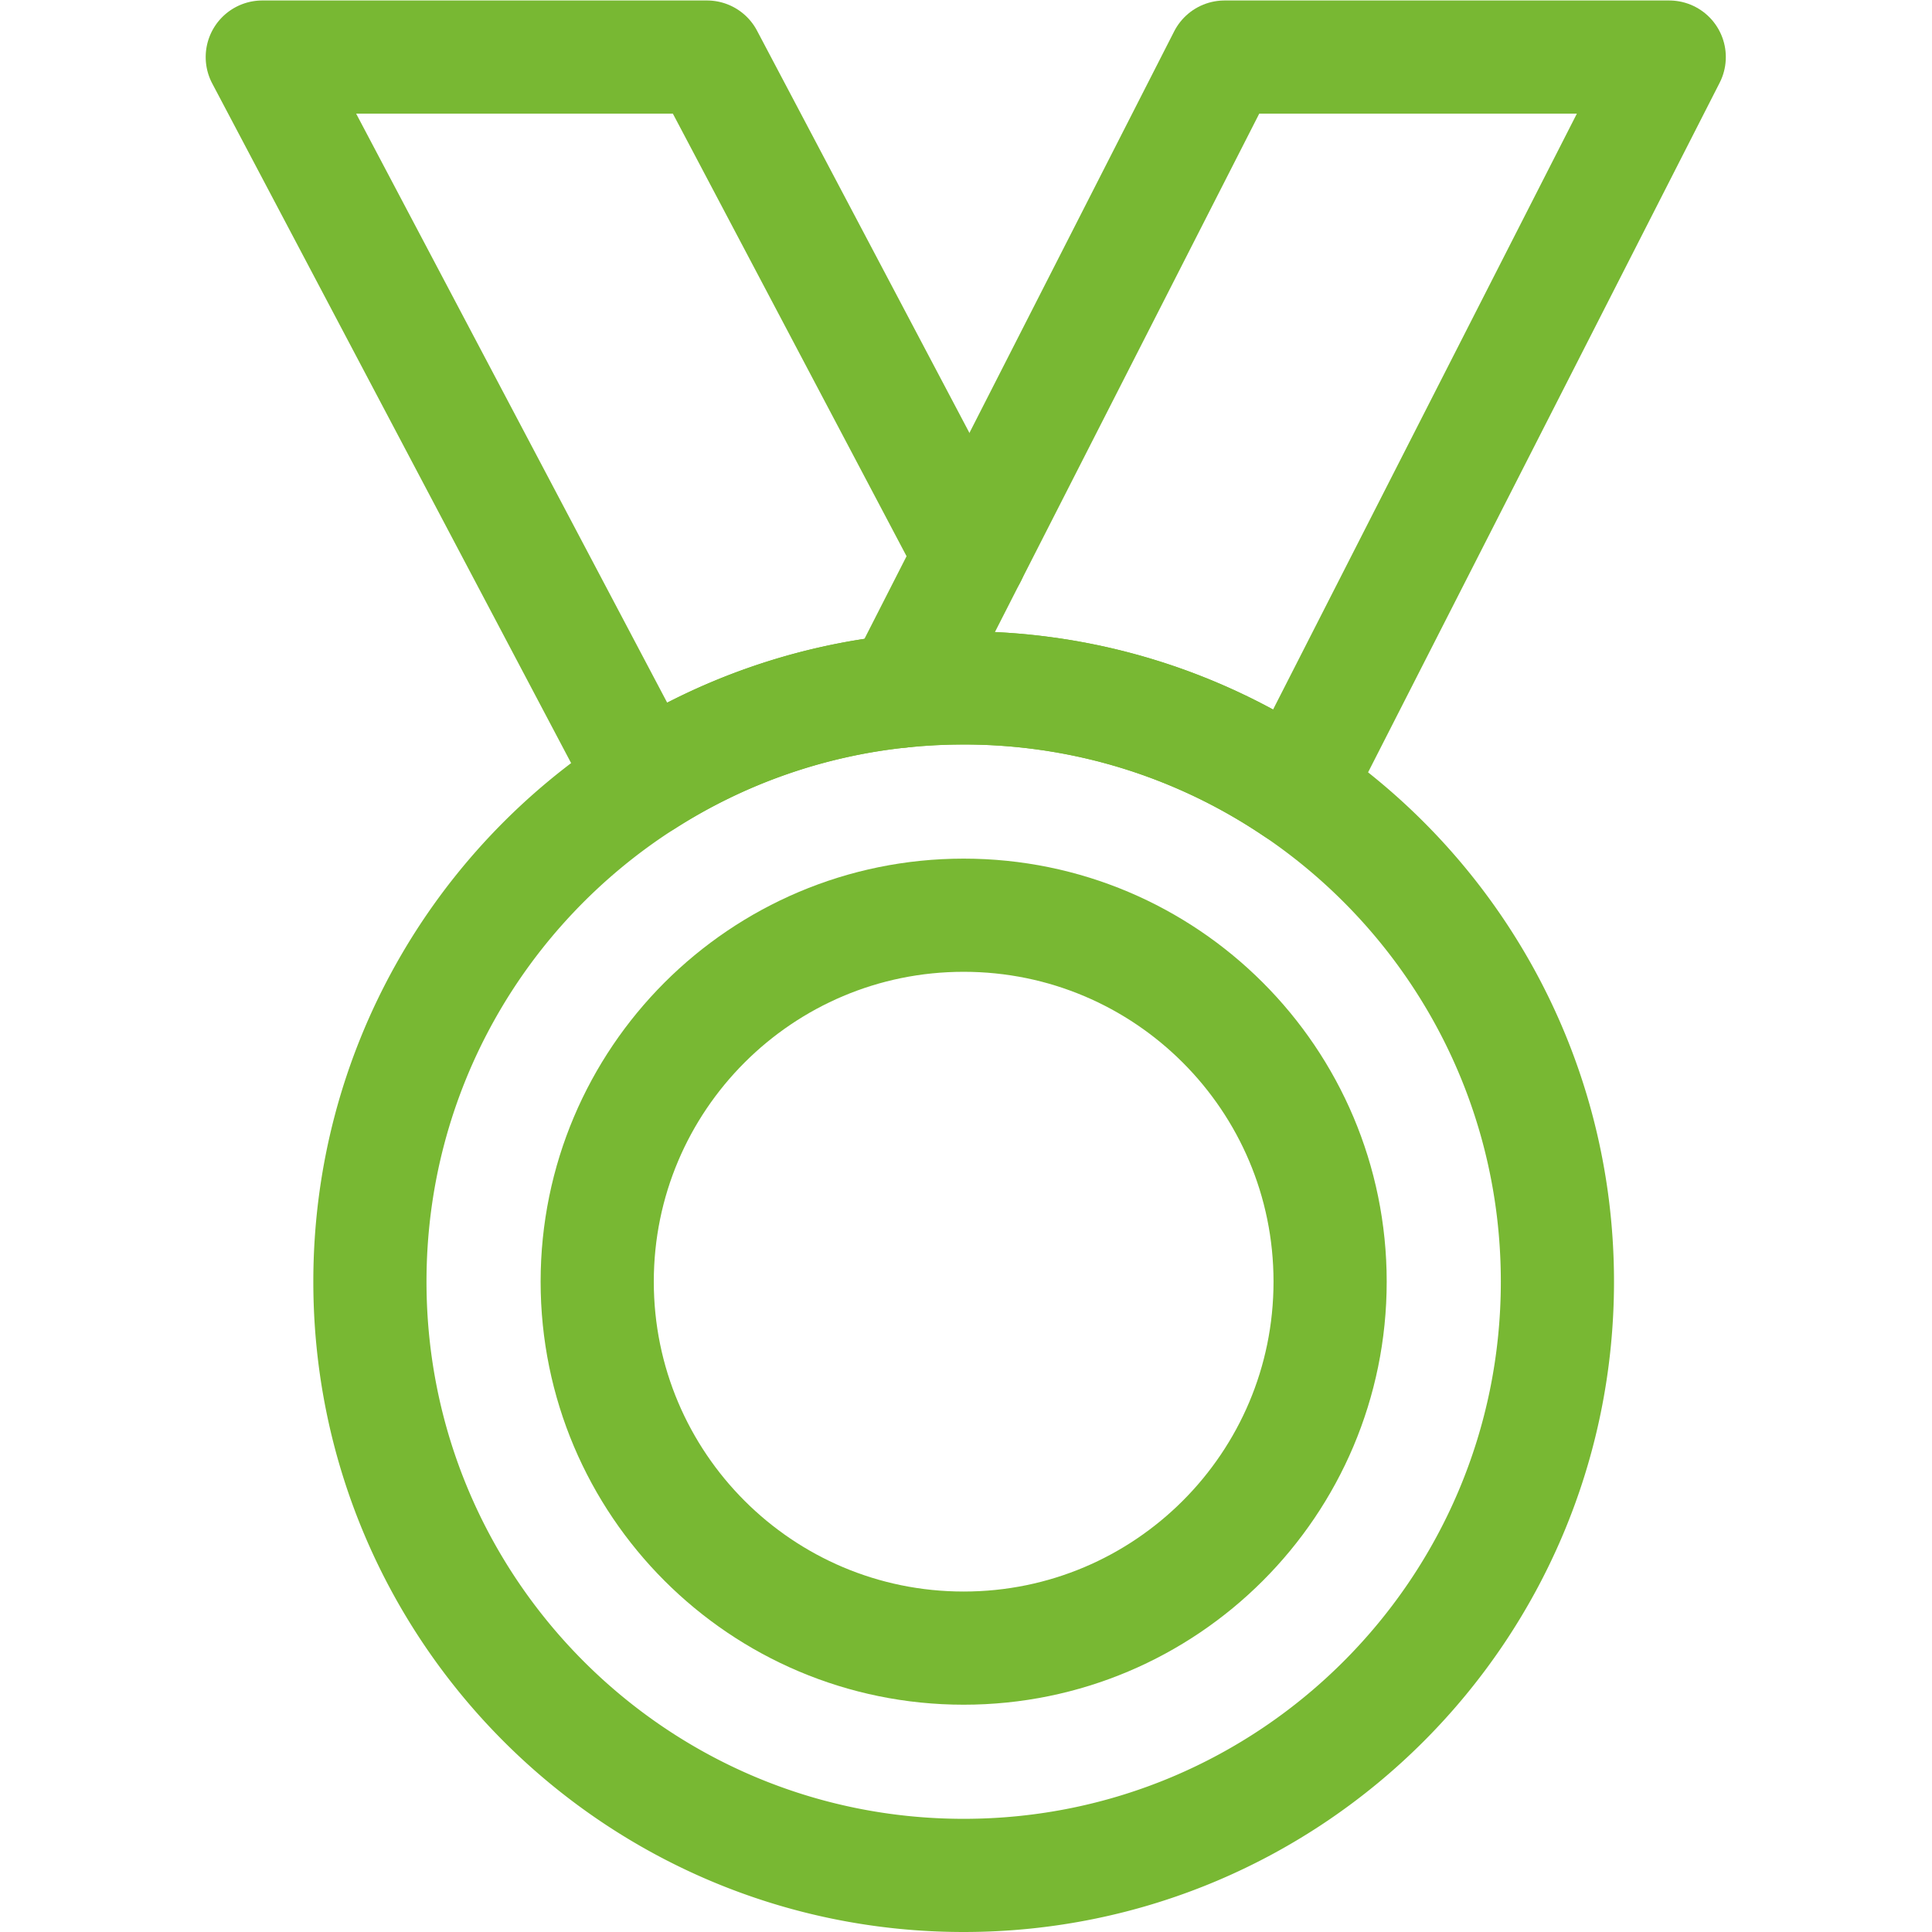 <svg xmlns="http://www.w3.org/2000/svg" version="1.1" xmlns:xlink="http://www.w3.org/1999/xlink" width="512" height="512" x="0" y="0" viewBox="0 0 682.667 682.667" style="enable-background:new 0 0 512 512" xml:space="preserve" class=""><g><defs><clipPath id="a" clipPathUnits="userSpaceOnUse"><path d="M0 512h512V0H0Z" fill="#78b833" opacity="1" data-original="#000000"></path></clipPath></defs><g clip-path="url(#a)" transform="matrix(1.333 0 0 -1.333 0 682.667)"><path d="M0 0a156.308 156.308 0 0 1-68.07-23.79l-101.32 191.87h117.88l69.8-132.19" style="stroke-width:30;stroke-linecap:round;stroke-linejoin:round;stroke-miterlimit:10;stroke-dasharray:none;stroke-opacity:1" transform="translate(238.915 328.92)" fill="none" stroke="#78b833" stroke-width="30" stroke-linecap="round" stroke-linejoin="round" stroke-miterlimit="10" stroke-dasharray="none" stroke-opacity="" data-original="#000000" opacity="1"></path><path d="m0 0-98.98-194.14c-19.65 13.29-42.45 22.25-67.05 25.53-6.87.92-13.88 1.39-21 1.39-5.58 0-11.1-.29-16.53-.86l18.29 35.89L-117.87 0z" style="stroke-width:30;stroke-linecap:round;stroke-linejoin:round;stroke-miterlimit:10;stroke-dasharray:none;stroke-opacity:1" transform="translate(442.475 497)" fill="none" stroke="#78b833" stroke-width="30" stroke-linecap="round" stroke-linejoin="round" stroke-miterlimit="10" stroke-dasharray="none" stroke-opacity="" data-original="#000000" opacity="1"></path><path d="M0 0c-19.65 13.29-42.45 22.25-67.05 25.53-6.87.92-13.88 1.39-21 1.39-5.58 0-11.1-.29-16.53-.86a156.308 156.308 0 0 1-68.07-23.79c-43.77-27.95-72.79-76.96-72.79-132.74 0-86.93 70.47-157.39 157.39-157.39 86.92 0 157.39 70.46 157.39 157.39C69.34-76.17 41.83-28.28 0 0Z" style="stroke-width:30;stroke-linecap:round;stroke-linejoin:round;stroke-miterlimit:10;stroke-dasharray:none;stroke-opacity:1" transform="translate(343.495 302.86)" fill="none" stroke="#78b833" stroke-width="30" stroke-linecap="round" stroke-linejoin="round" stroke-miterlimit="10" stroke-dasharray="none" stroke-opacity="" data-original="#000000" opacity="1"></path><path d="M0 0c0-53.648-43.49-97.138-97.138-97.138-53.647 0-97.138 43.49-97.138 97.138s43.491 97.138 97.138 97.138C-43.49 97.138 0 53.648 0 0Z" style="stroke-width:30;stroke-linecap:round;stroke-linejoin:round;stroke-miterlimit:10;stroke-dasharray:none;stroke-opacity:1" transform="translate(352.582 172.388)" fill="none" stroke="#78b833" stroke-width="30" stroke-linecap="round" stroke-linejoin="round" stroke-miterlimit="10" stroke-dasharray="none" stroke-opacity="" data-original="#000000" opacity="1"></path></g></g></svg>